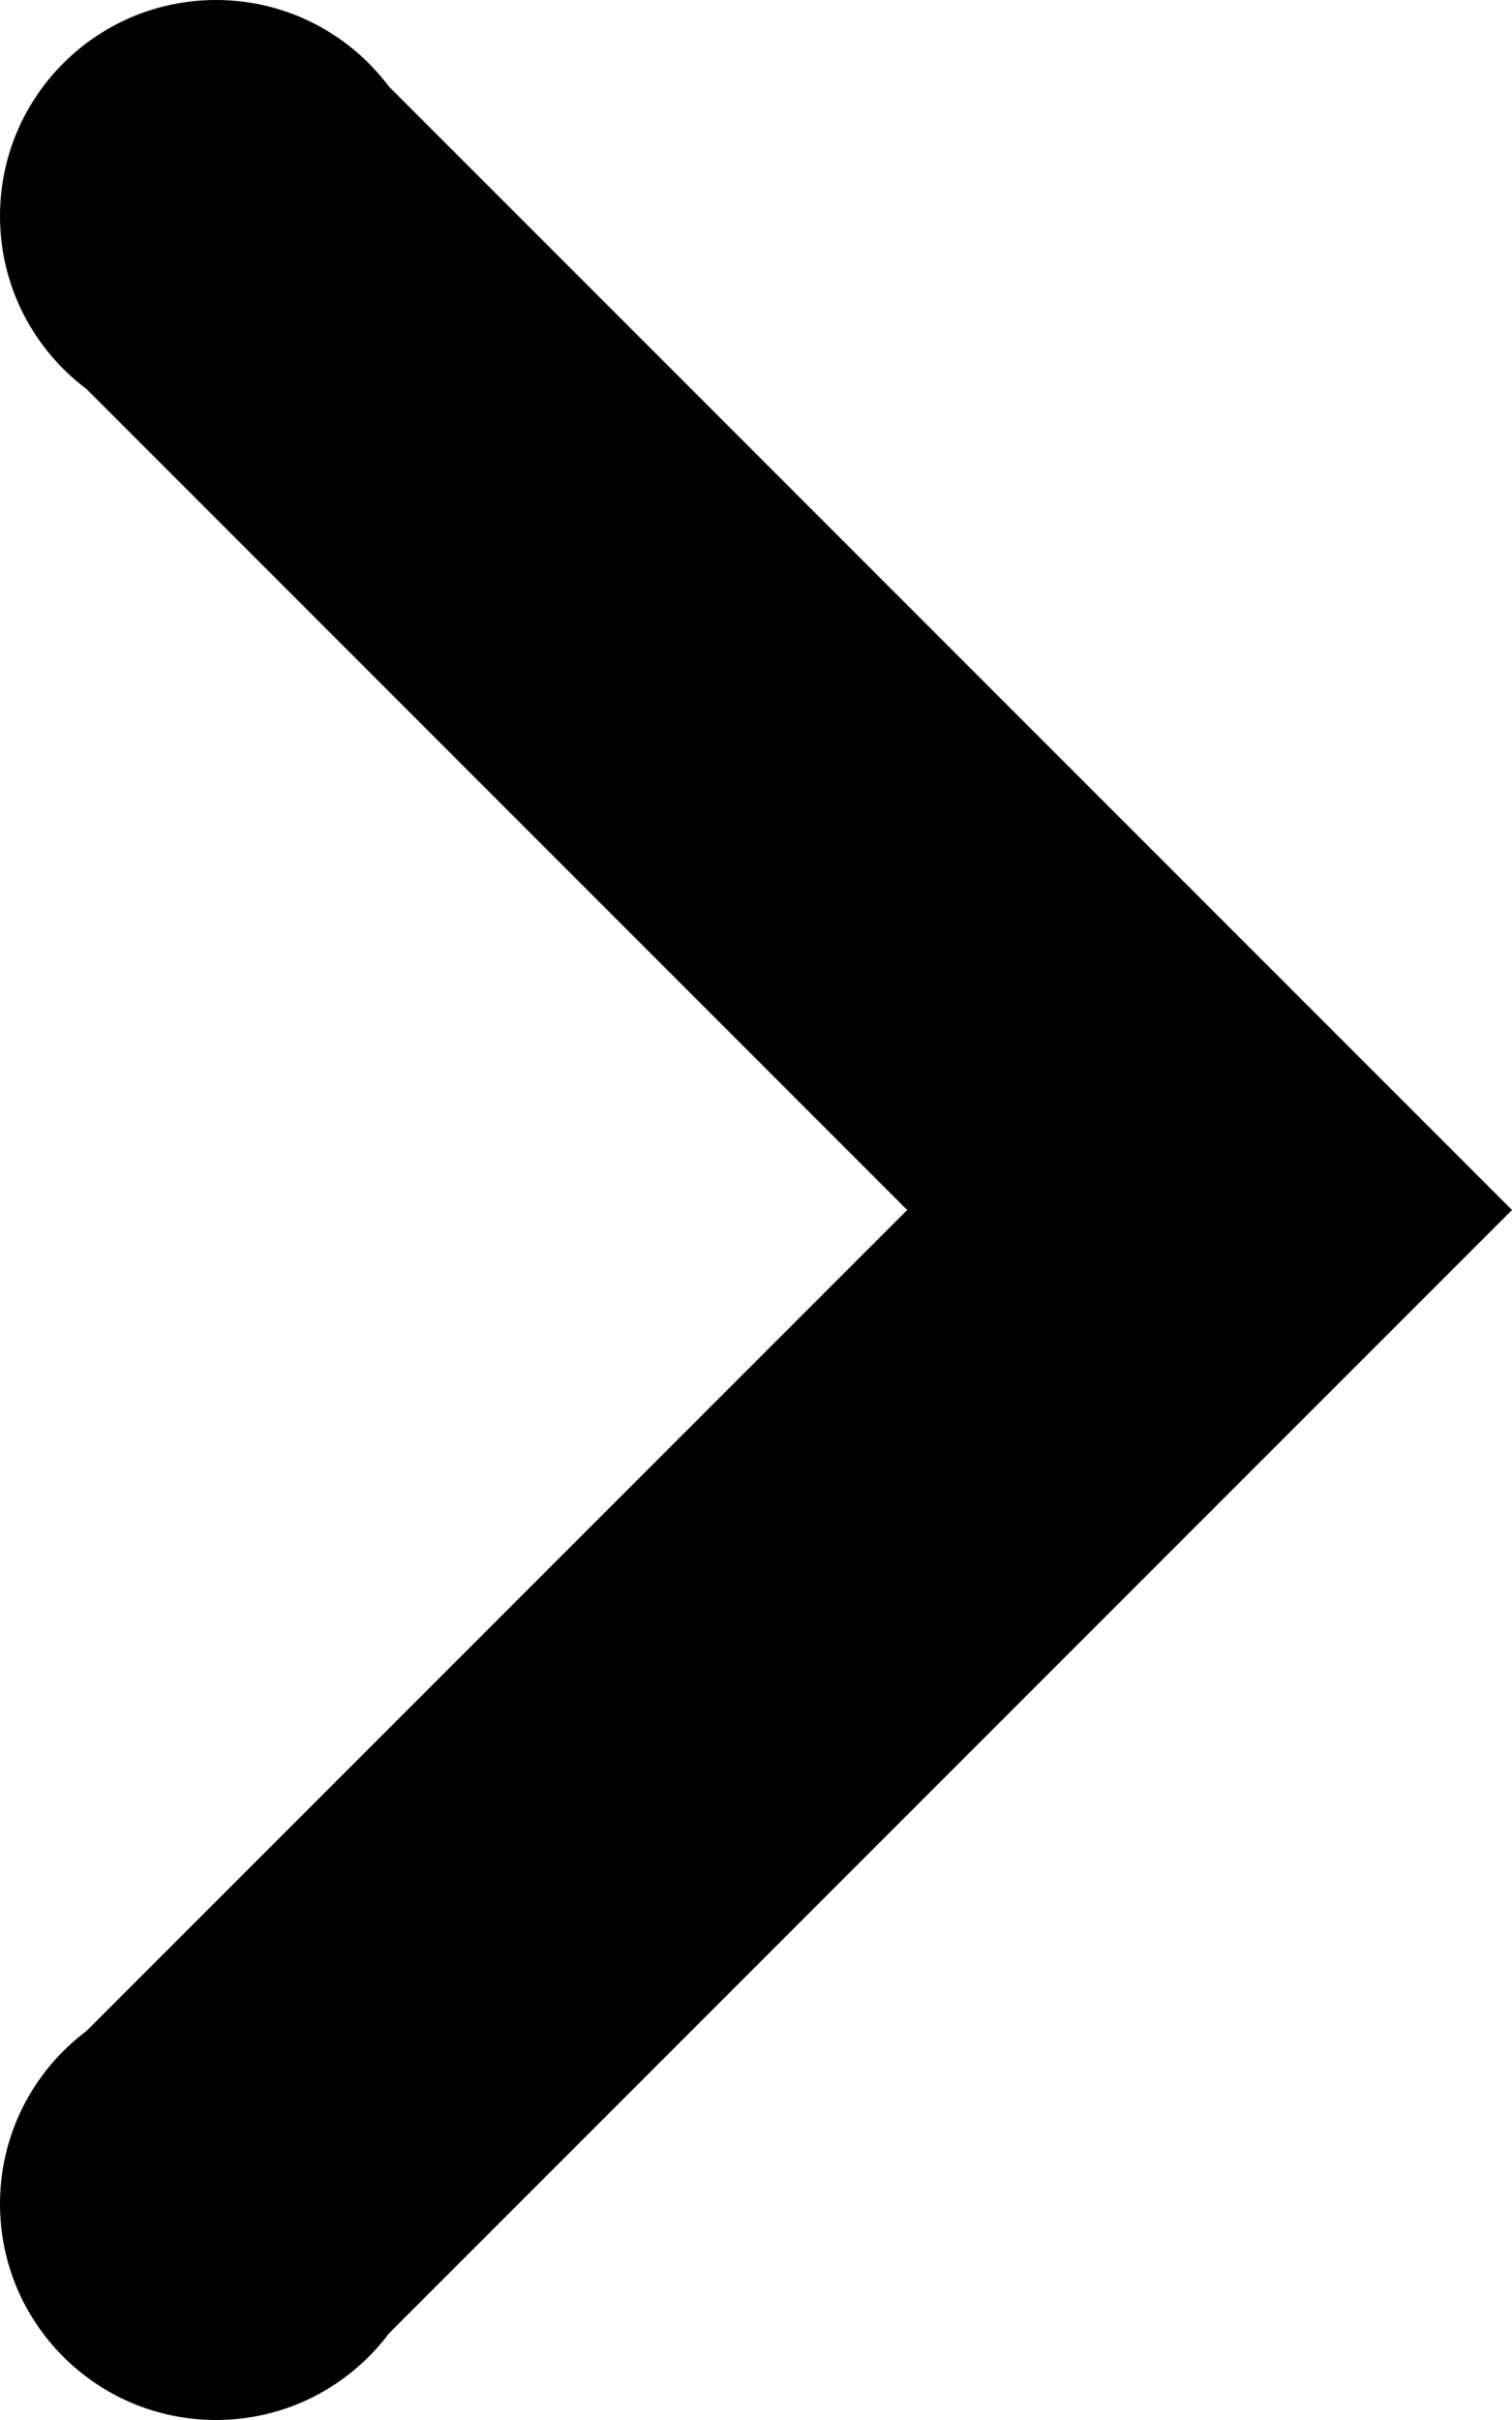 <?xml version="1.0" encoding="utf-8"?>
<!-- Generator: Adobe Illustrator 26.1.0, SVG Export Plug-In . SVG Version: 6.00 Build 0)  -->
<svg version="1.1" id="Layer_1" xmlns="http://www.w3.org/2000/svg" xmlns:xlink="http://www.w3.org/1999/xlink" x="0px" y="0px"
	 viewBox="0 0 7 11.2" style="enable-background:new 0 0 7 11.2;" xml:space="preserve">
<g>
	<path d="M0.3,1.7l3.9,3.9L0.3,9.5l1.4,1.4L7,5.6L1.7,0.3L0.3,1.7z"/>
	<circle cx="1" cy="10.2" r="1"/>
	<circle cx="1" cy="1" r="1"/>
</g>
</svg>
